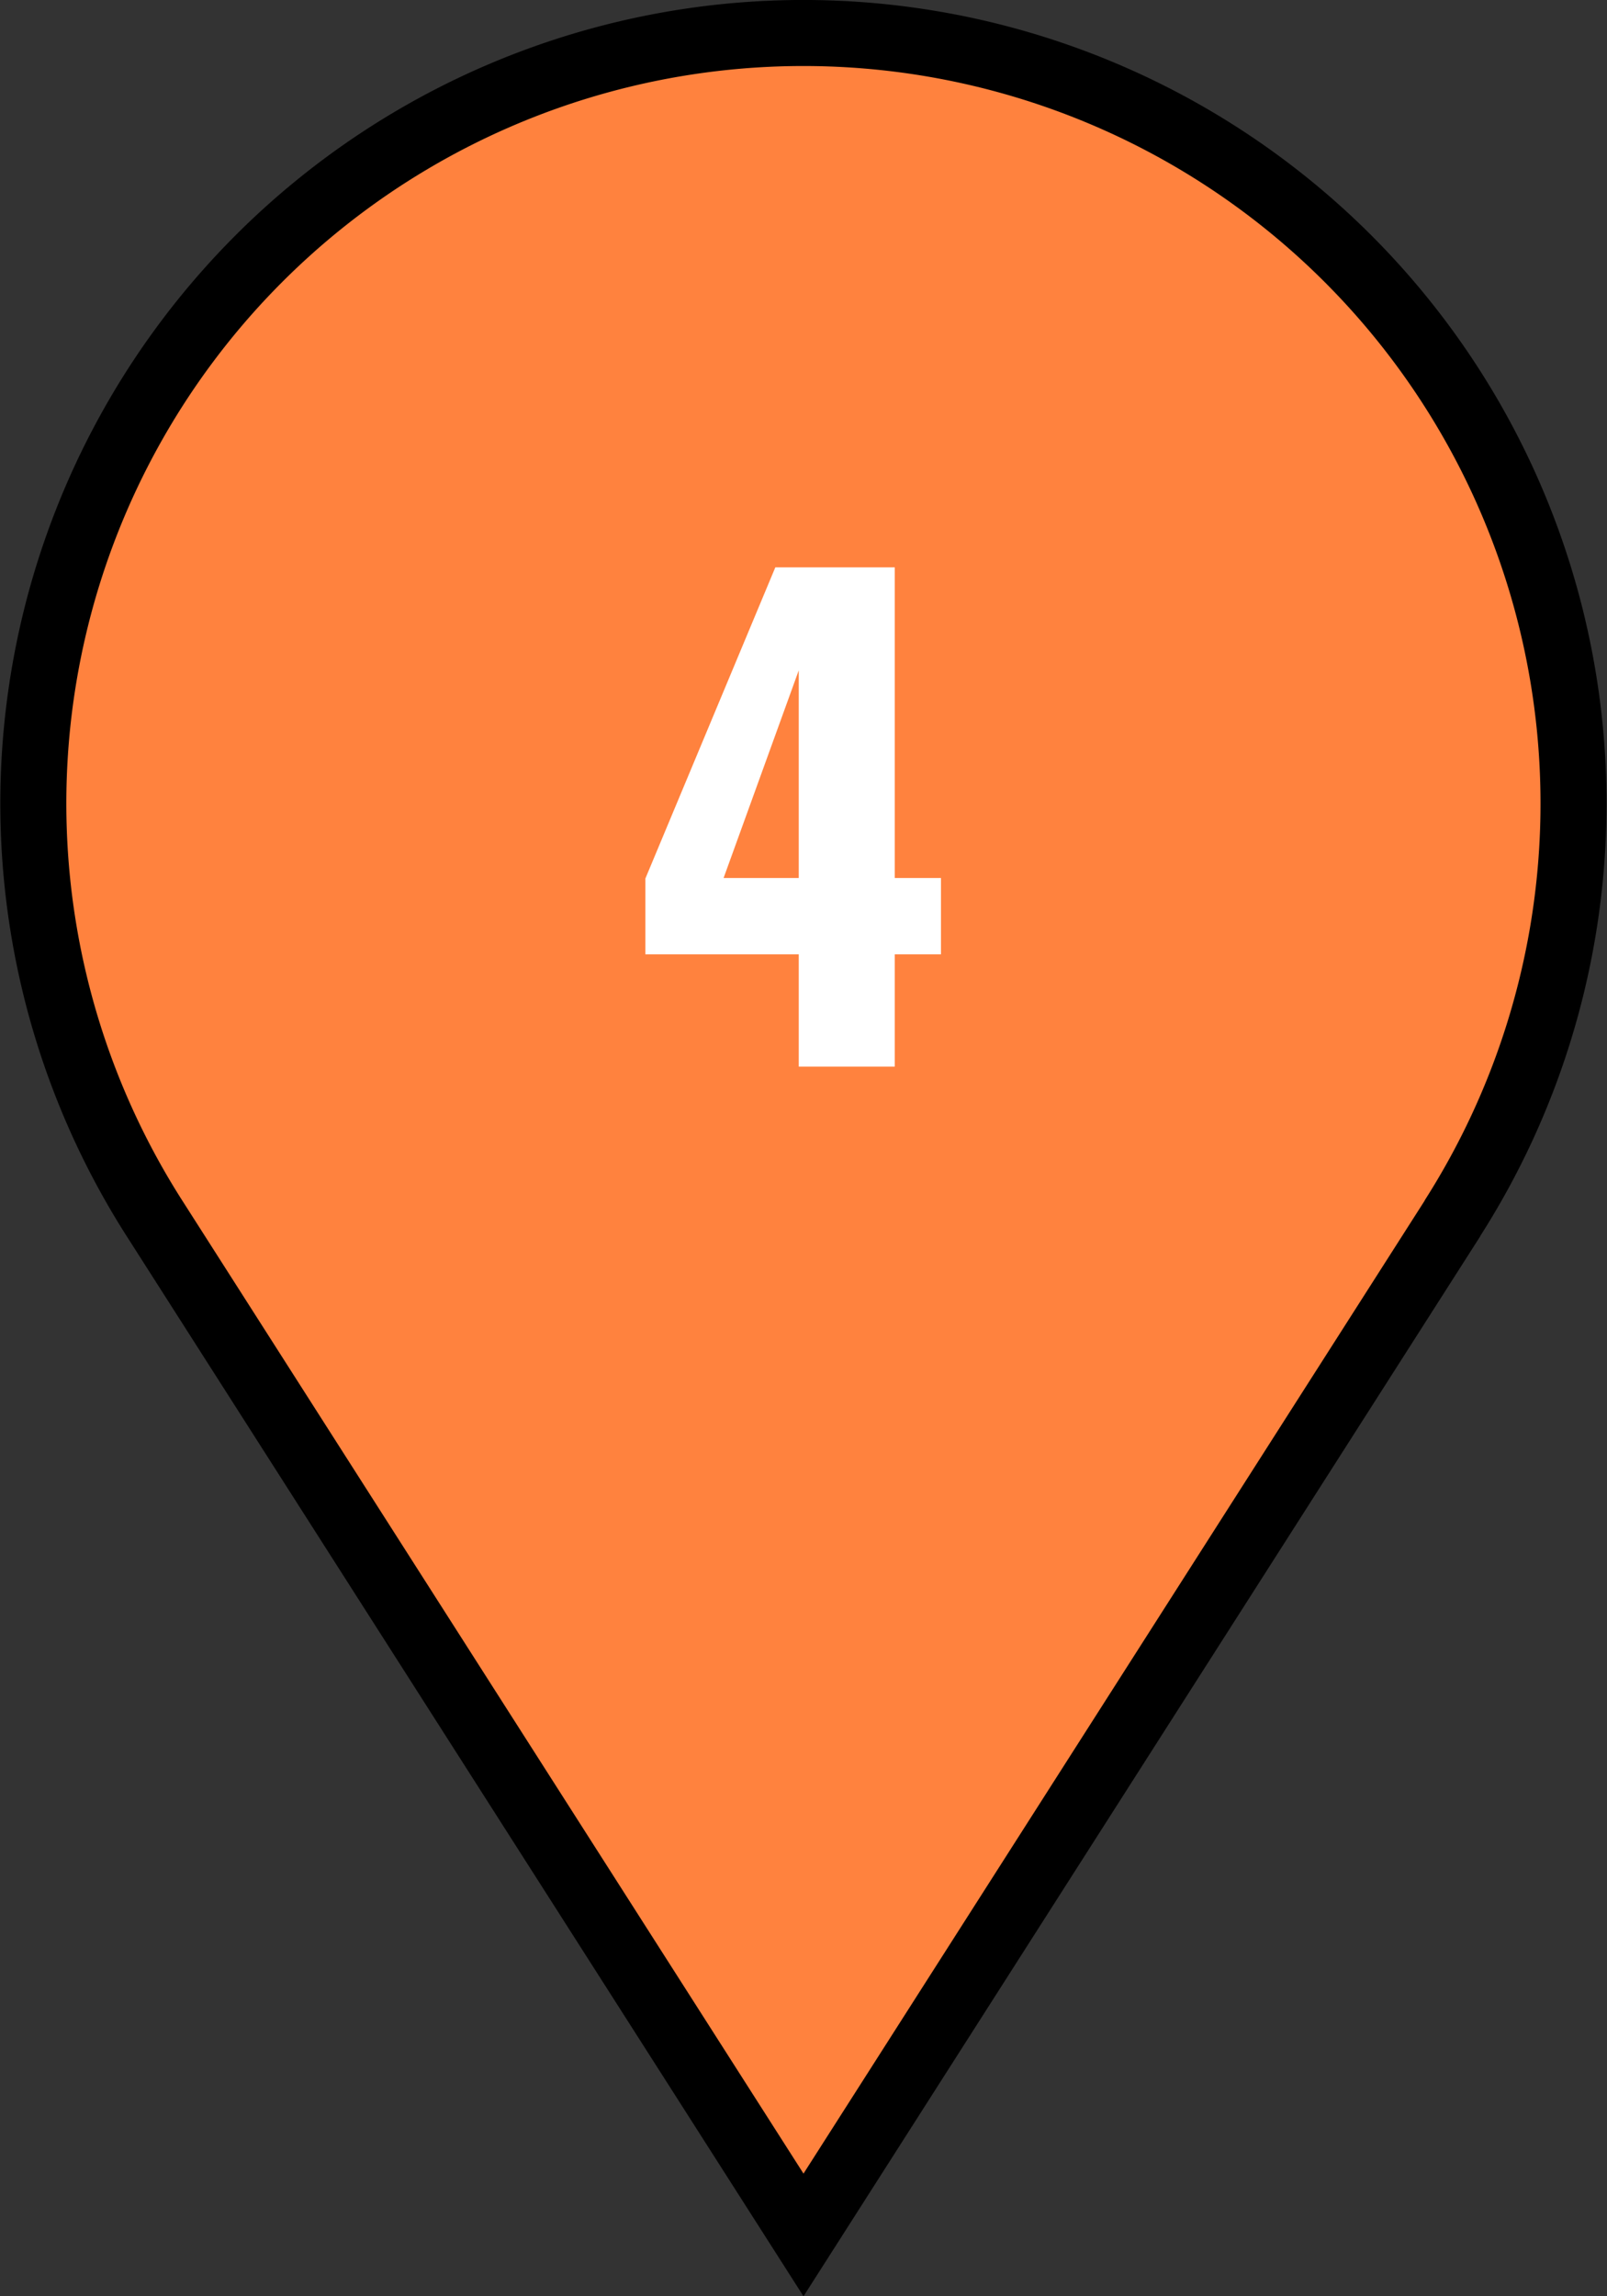 <svg xmlns="http://www.w3.org/2000/svg" width="73.036" height="104.308" viewBox="0 0 73.036 104.308">
  <rect x="0" y="0" width="73.036" height="104.308" fill="#333333" stroke="none"/>
  <g id="pin" transform="translate(-935.482 -2923.025)">
    <path id="Path_12090" data-name="Path 12090" d="M64.5,53.84,35,100.023,5.5,53.84a35,35,0,1,1,58.993,0" transform="translate(937 2924.524)" fill="#ff823e" stroke="#000" stroke-width="3"/>
    <path id="Path_13041" data-name="Path 13041" d="M.336,0V-5.1H-6.636V-8.54L-.728-22.68H4.7V-8.568H6.8V-5.1H4.7V0ZM-3.08-8.568H.336V-18Z" transform="translate(971.448 2971.476)" fill="#fff"/>
  </g>
</svg>
